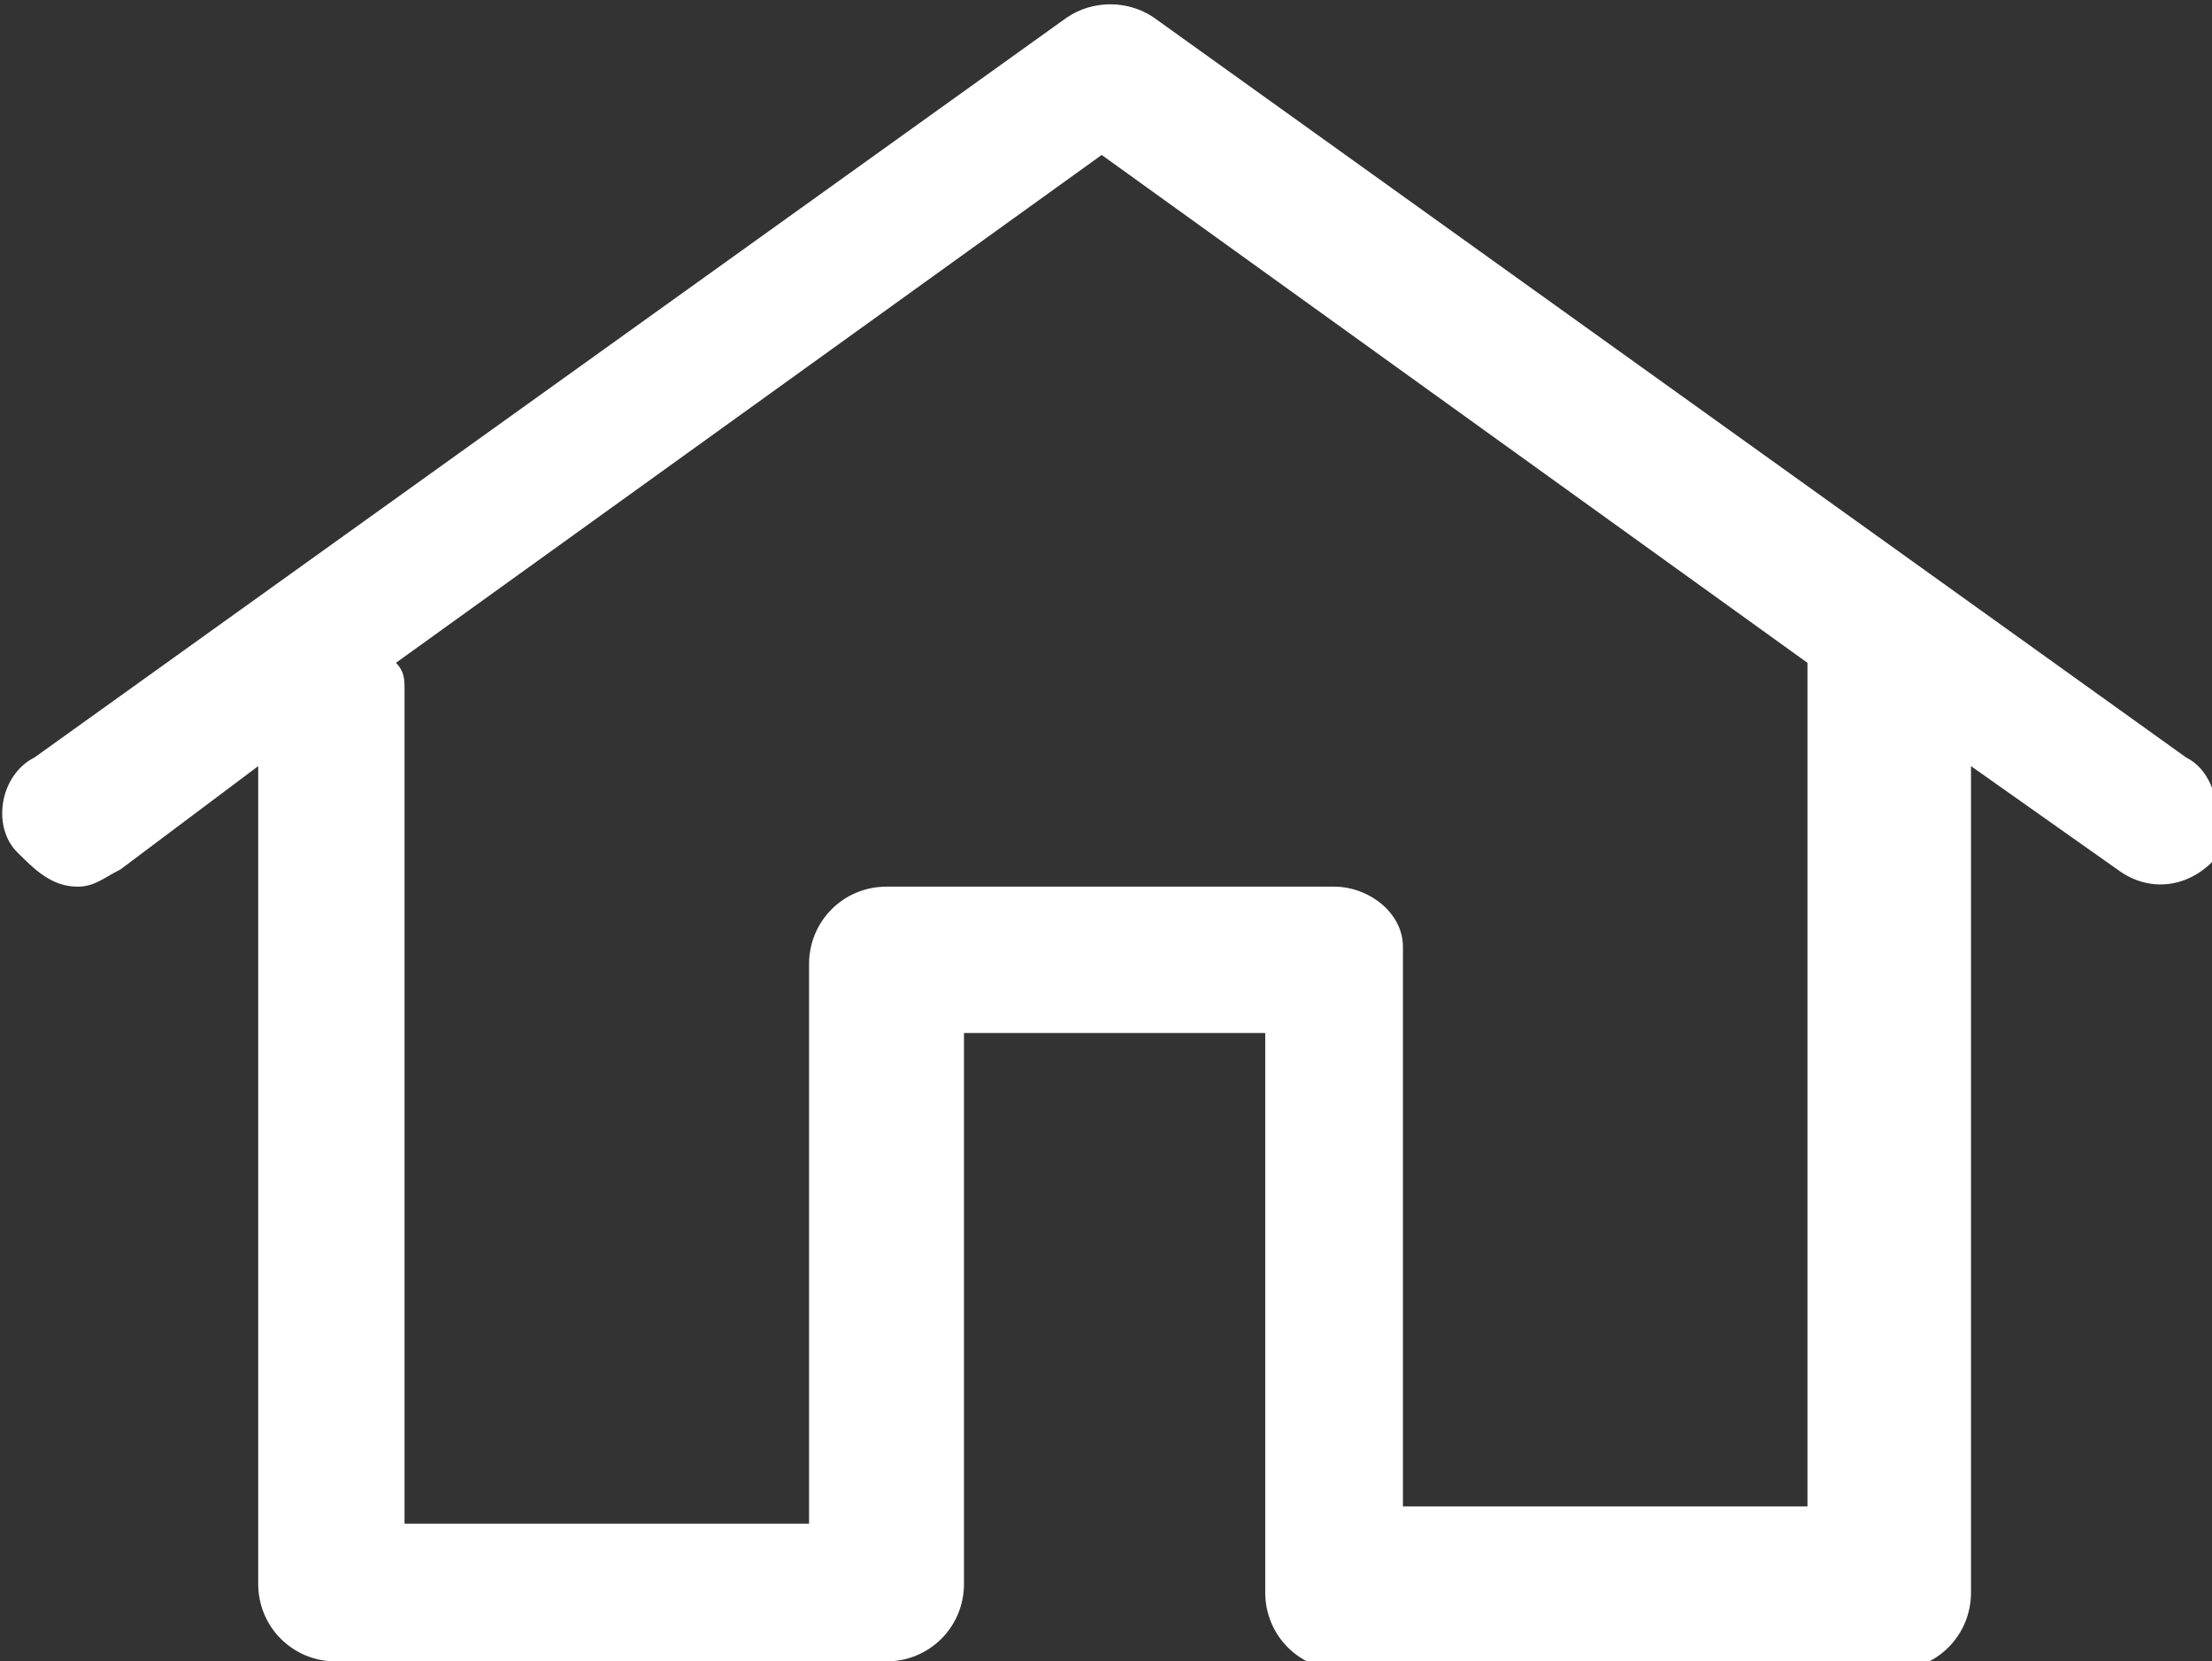 <svg fill="#fff" xmlns="http://www.w3.org/2000/svg" width="25.7" height="19.3" viewBox="0 0 25.7 19.3">
	<rect x="0" y="0" width="25.7" height="19.3" fill="#333333" stroke="none"/>
	<path d="M25.4 8.8L13.4.2c-.3-.2-.7-.2-1 0L.4 8.8C0 9-.1 9.6.2 9.9c.2.2.4.4.7.4.2 0 .3-.1.5-.2L3 8.9v9.5c0 .5.4.9.9.9h6.4c.5 0 .9-.4.9-.9V12h3.5v6.5c0 .5.4.9.9.9H22c.5 0 .9-.4.9-.9V8.9l1.7 1.2c.4.3.9.2 1.2-.2 0-.3 0-.9-.4-1.1zm-9.9 1.5h-5.2c-.5 0-.9.4-.9.9v6.5H4.7V8c0-.1 0-.2-.1-.3l8.2-5.9L21 7.7v9.8h-4.7V11c0-.4-.4-.7-.8-.7z"/>
</svg>